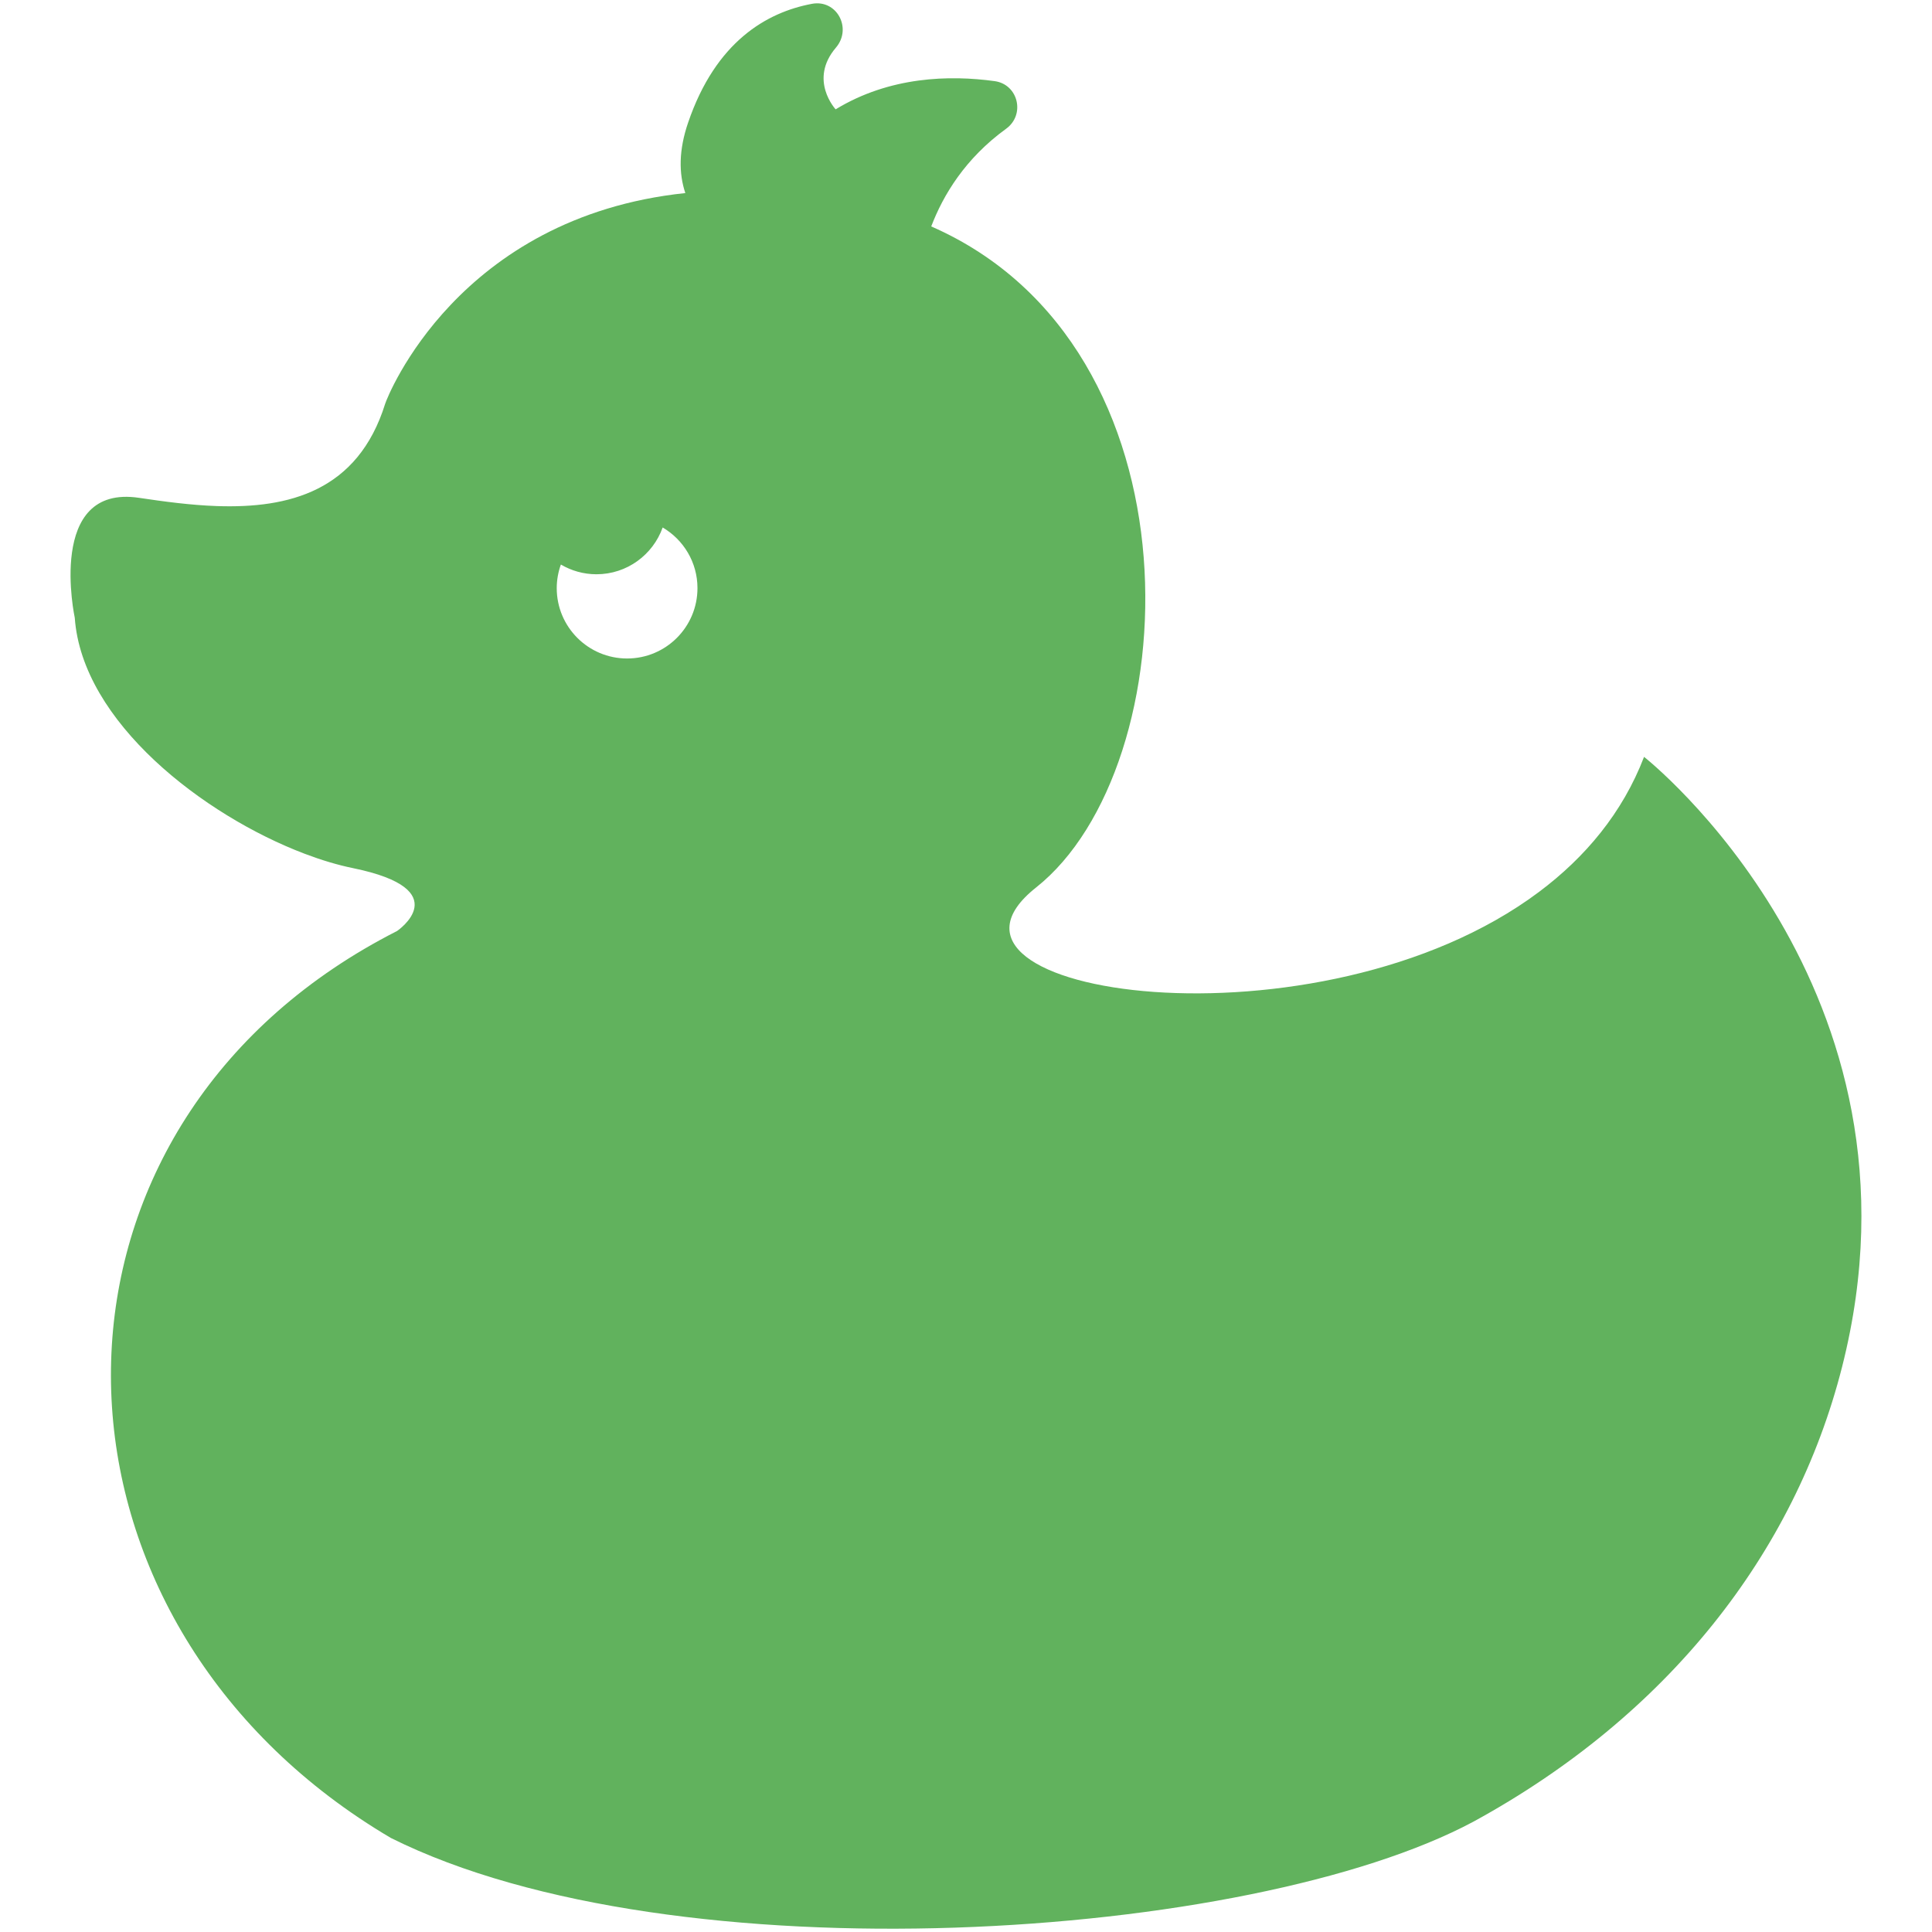 <?xml version="1.0" encoding="UTF-8" standalone="no"?>
<!DOCTYPE svg PUBLIC "-//W3C//DTD SVG 1.1//EN" "http://www.w3.org/Graphics/SVG/1.1/DTD/svg11.dtd">
<svg width="100%" height="100%" viewBox="0 0 2048 2048" version="1.1" xmlns="http://www.w3.org/2000/svg" xmlns:xlink="http://www.w3.org/1999/xlink" xml:space="preserve" xmlns:serif="http://www.serif.com/" style="fill-rule:evenodd;clip-rule:evenodd;stroke-linejoin:round;stroke-miterlimit:2;">
    <g transform="matrix(1,0,0,1,0,-2304)">
        <g id="Page-5" serif:id="Page 5" transform="matrix(1,0,0,1,0,2304)">
            <rect x="0" y="0" width="2048" height="2048" style="fill:none;"/>
            <g transform="matrix(2.173,0,0,2.173,664.755,1399.4)">
                <g id="Layer-2" serif:id="Layer 2">
                    <path d="M0,-322.766C-18.958,-322.766 -34.327,-338.135 -34.327,-357.093C-34.327,-361.136 -33.592,-364.997 -32.309,-368.599C-27.213,-365.603 -21.296,-363.855 -14.958,-363.855C-0.043,-363.855 12.615,-373.387 17.351,-386.677C27.496,-380.712 34.327,-369.713 34.327,-357.093C34.327,-338.135 18.958,-322.766 0,-322.766M496.097,-274.777C485.604,-247.442 467.382,-225.764 444.886,-208.924C337.686,-128.556 133.028,-158.403 199.51,-211.059C273.278,-269.498 282.768,-474.66 148.36,-533.538C154.202,-548.87 164.95,-566.716 184.868,-581.169C194.355,-588.017 190.836,-602.847 179.275,-604.418C157.408,-607.434 128.125,-606.743 101.732,-590.657C101.732,-590.657 88.414,-604.983 101.861,-620.755C109.903,-630.181 102.3,-644.445 90.11,-642.12C68.117,-637.972 43.295,-623.771 29.786,-584.247C25.138,-570.737 25.199,-559.364 28.402,-549.813C-82.565,-538.125 -116.938,-450.468 -118.006,-447.075C-131.328,-404.282 -165.133,-395.926 -200.071,-397.12C-212.89,-397.559 -225.896,-399.319 -238.086,-401.141C-283.517,-407.927 -269.443,-342.64 -269.443,-342.64C-265.862,-291.743 -206.48,-246.186 -157.34,-227.524C-149.047,-224.382 -141.066,-221.994 -133.653,-220.485C-82.503,-209.992 -112.225,-189.822 -112.225,-189.822C-123.222,-184.229 -133.589,-178.133 -143.266,-171.599C-298.913,-66.598 -285.026,152.45 -115.241,252.611C23.204,321.679 304.2,302.852 412.903,244.63C507.345,193.042 569.491,114.12 592.678,22.881C639.68,-161.985 496.097,-274.777 496.097,-274.777" style="fill:rgb(97,178,93);fill-rule:nonzero;"/>
                </g>
            </g>
        </g>
    </g>
</svg>

